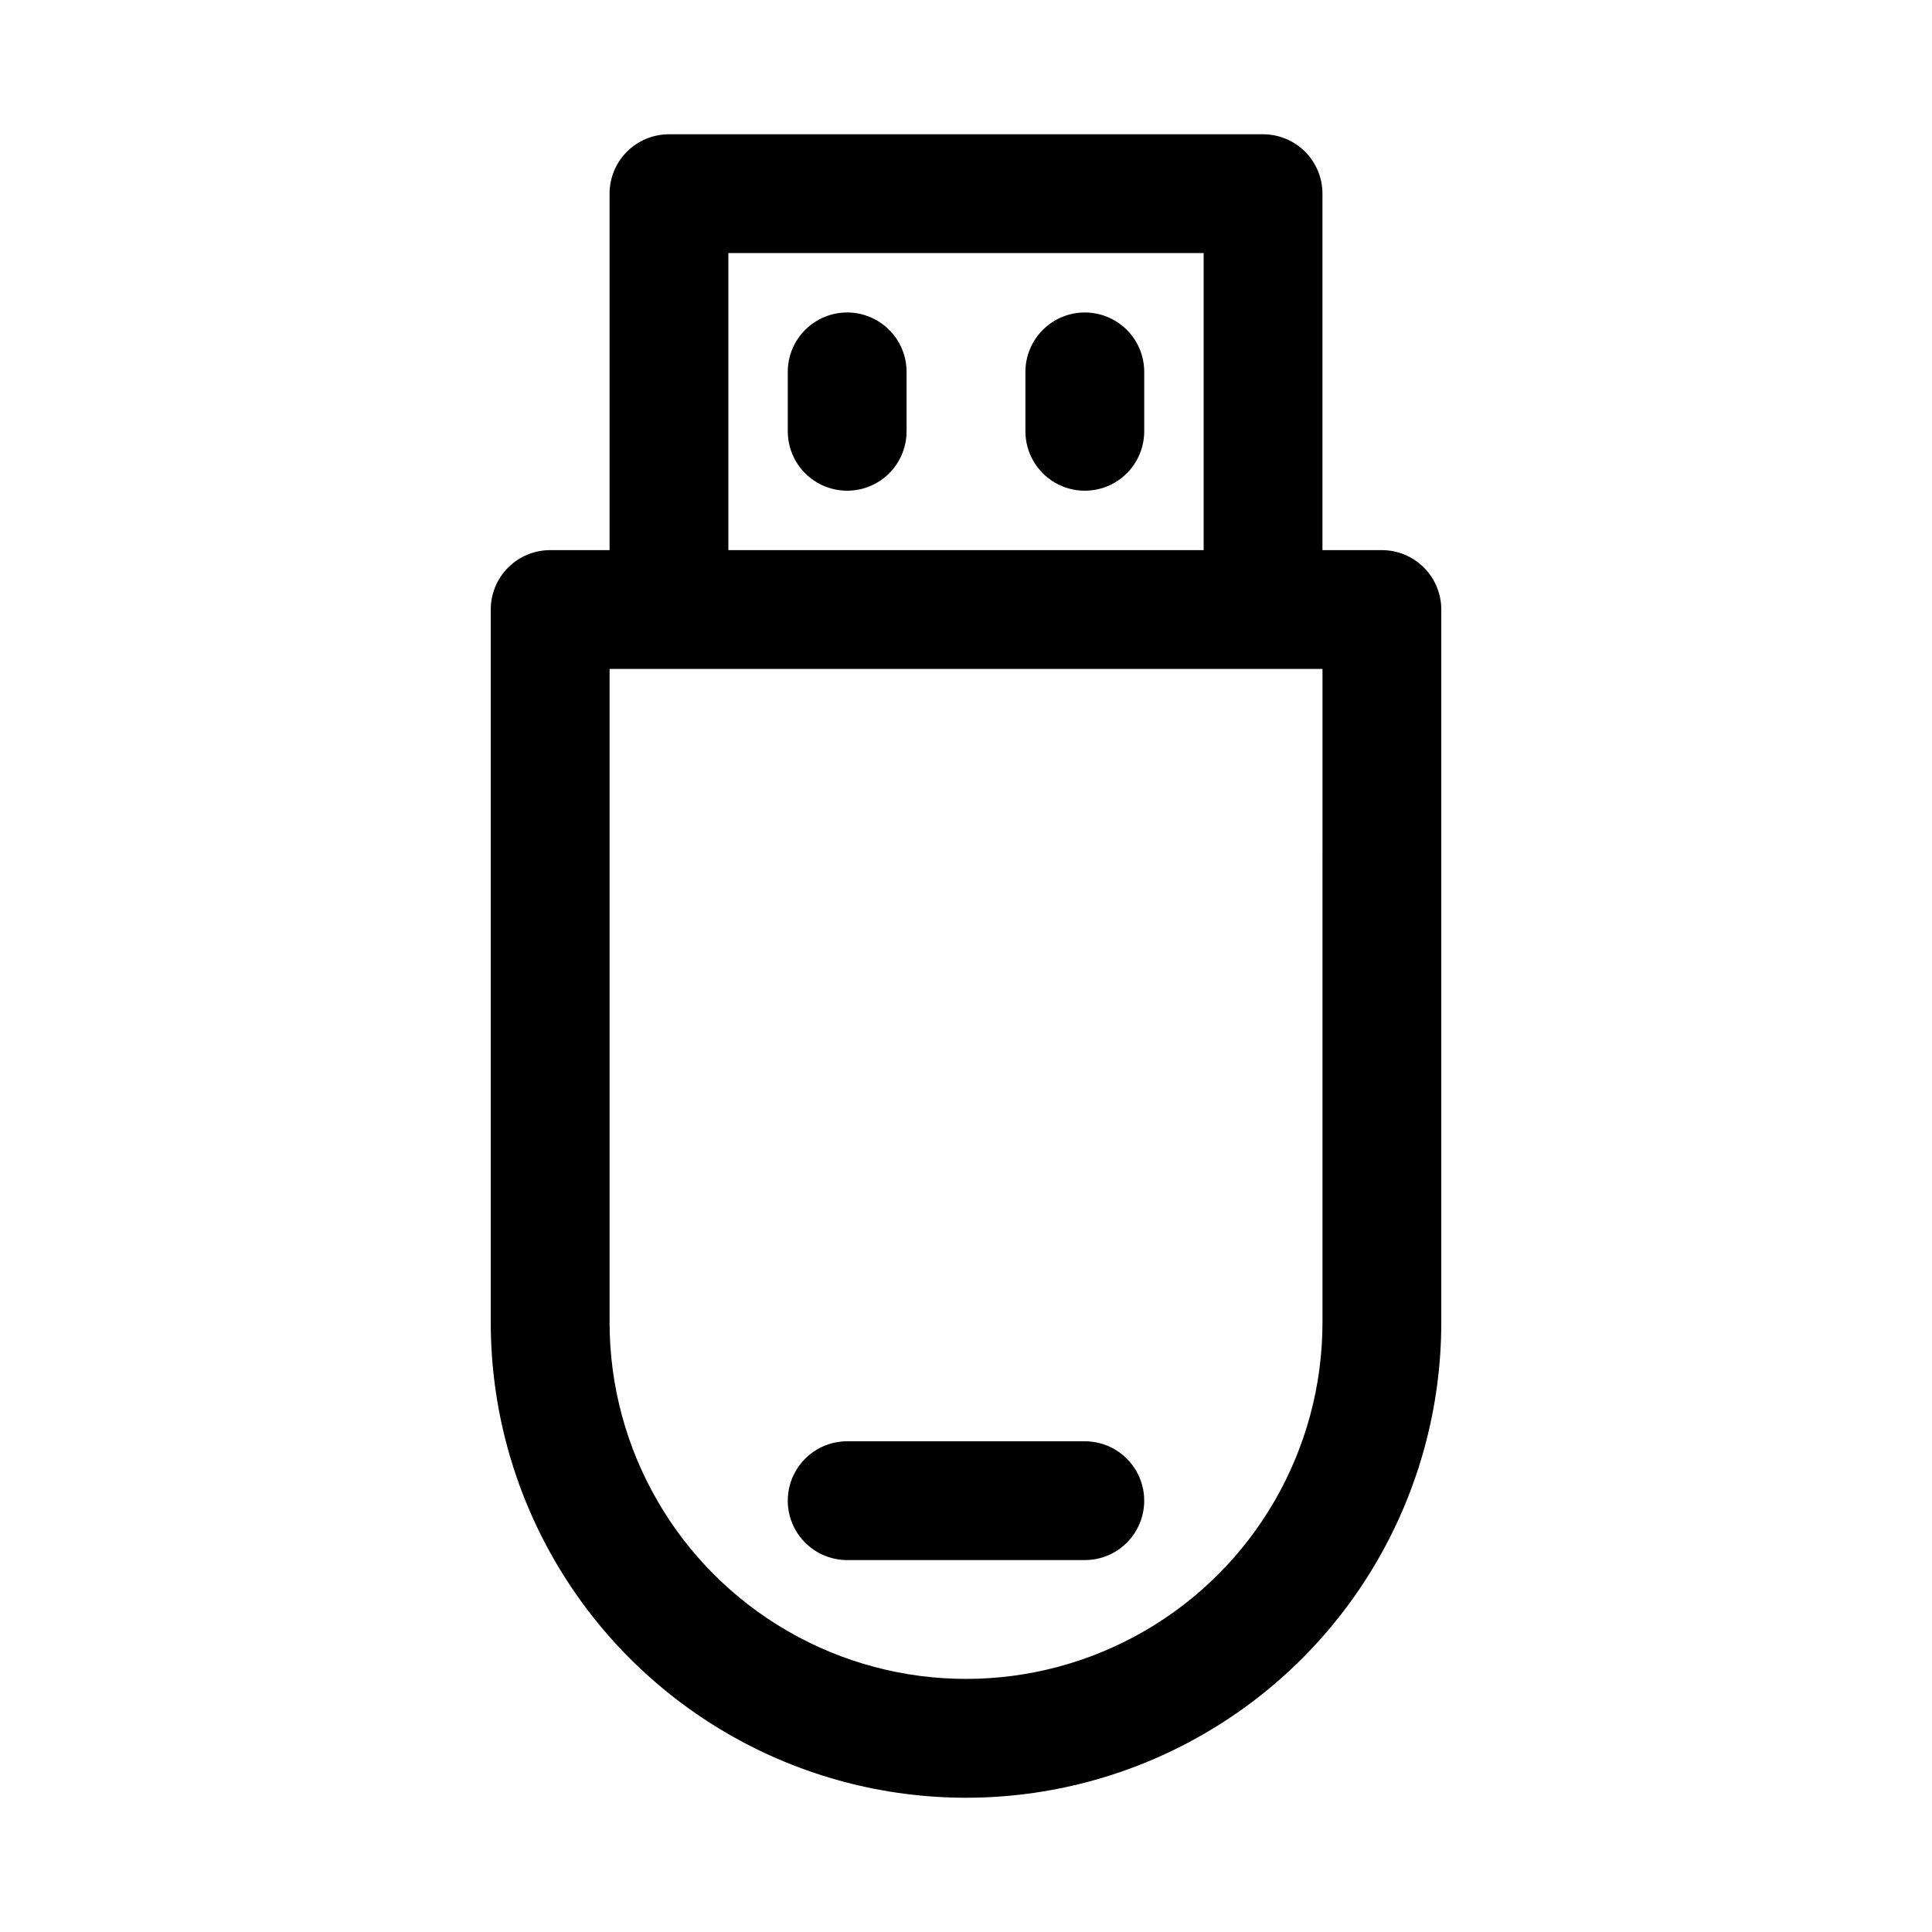 <?xml version="1.0" encoding="UTF-8"?>
<!-- Uploaded to: ICON Repo, www.svgrepo.com, Generator: ICON Repo Mixer Tools -->
<svg fill="#000000" width="800px" height="800px" version="1.1" viewBox="144 144 512 512" xmlns="http://www.w3.org/2000/svg">
 <g>
  <path d="m510.21 289.79h-15.746v-94.465c0-4.176-1.656-8.18-4.609-11.133-2.953-2.949-6.957-4.609-11.133-4.609h-157.44c-4.176 0-8.18 1.66-11.133 4.609-2.953 2.953-4.609 6.957-4.609 11.133v94.465h-15.746c-4.176 0-8.18 1.66-11.133 4.613s-4.609 6.957-4.609 11.133v188.93c0 45 24.004 86.582 62.977 109.08 38.969 22.5 86.98 22.5 125.95 0 38.969-22.496 62.973-64.078 62.973-109.08v-188.93c0-4.176-1.656-8.18-4.609-11.133s-6.957-4.613-11.133-4.613zm-173.18-78.719h125.95v78.719h-125.95zm157.44 283.39c0 33.75-18.004 64.938-47.23 81.809-29.227 16.875-65.238 16.875-94.465 0-29.227-16.871-47.23-48.059-47.23-81.809v-173.18h188.93z"/>
  <path d="m368.51 226.81c-4.176 0-8.18 1.66-11.133 4.613s-4.613 6.957-4.613 11.133v15.742c0 5.625 3 10.824 7.871 13.637 4.871 2.812 10.875 2.812 15.746 0 4.871-2.812 7.871-8.012 7.871-13.637v-15.742c0-4.176-1.656-8.18-4.609-11.133s-6.957-4.613-11.133-4.613z"/>
  <path d="m431.49 226.81c-4.176 0-8.184 1.66-11.133 4.613-2.953 2.953-4.613 6.957-4.613 11.133v15.742c0 5.625 3 10.824 7.871 13.637 4.871 2.812 10.875 2.812 15.746 0s7.871-8.012 7.871-13.637v-15.742c0-4.176-1.66-8.18-4.609-11.133-2.953-2.953-6.957-4.613-11.133-4.613z"/>
  <path d="m431.49 525.95h-62.977c-5.625 0-10.824 3.004-13.637 7.875-2.812 4.871-2.812 10.871 0 15.742s8.012 7.871 13.637 7.871h62.977c5.625 0 10.82-3 13.633-7.871s2.812-10.871 0-15.742c-2.812-4.871-8.008-7.875-13.633-7.875z"/>
 </g>
</svg>